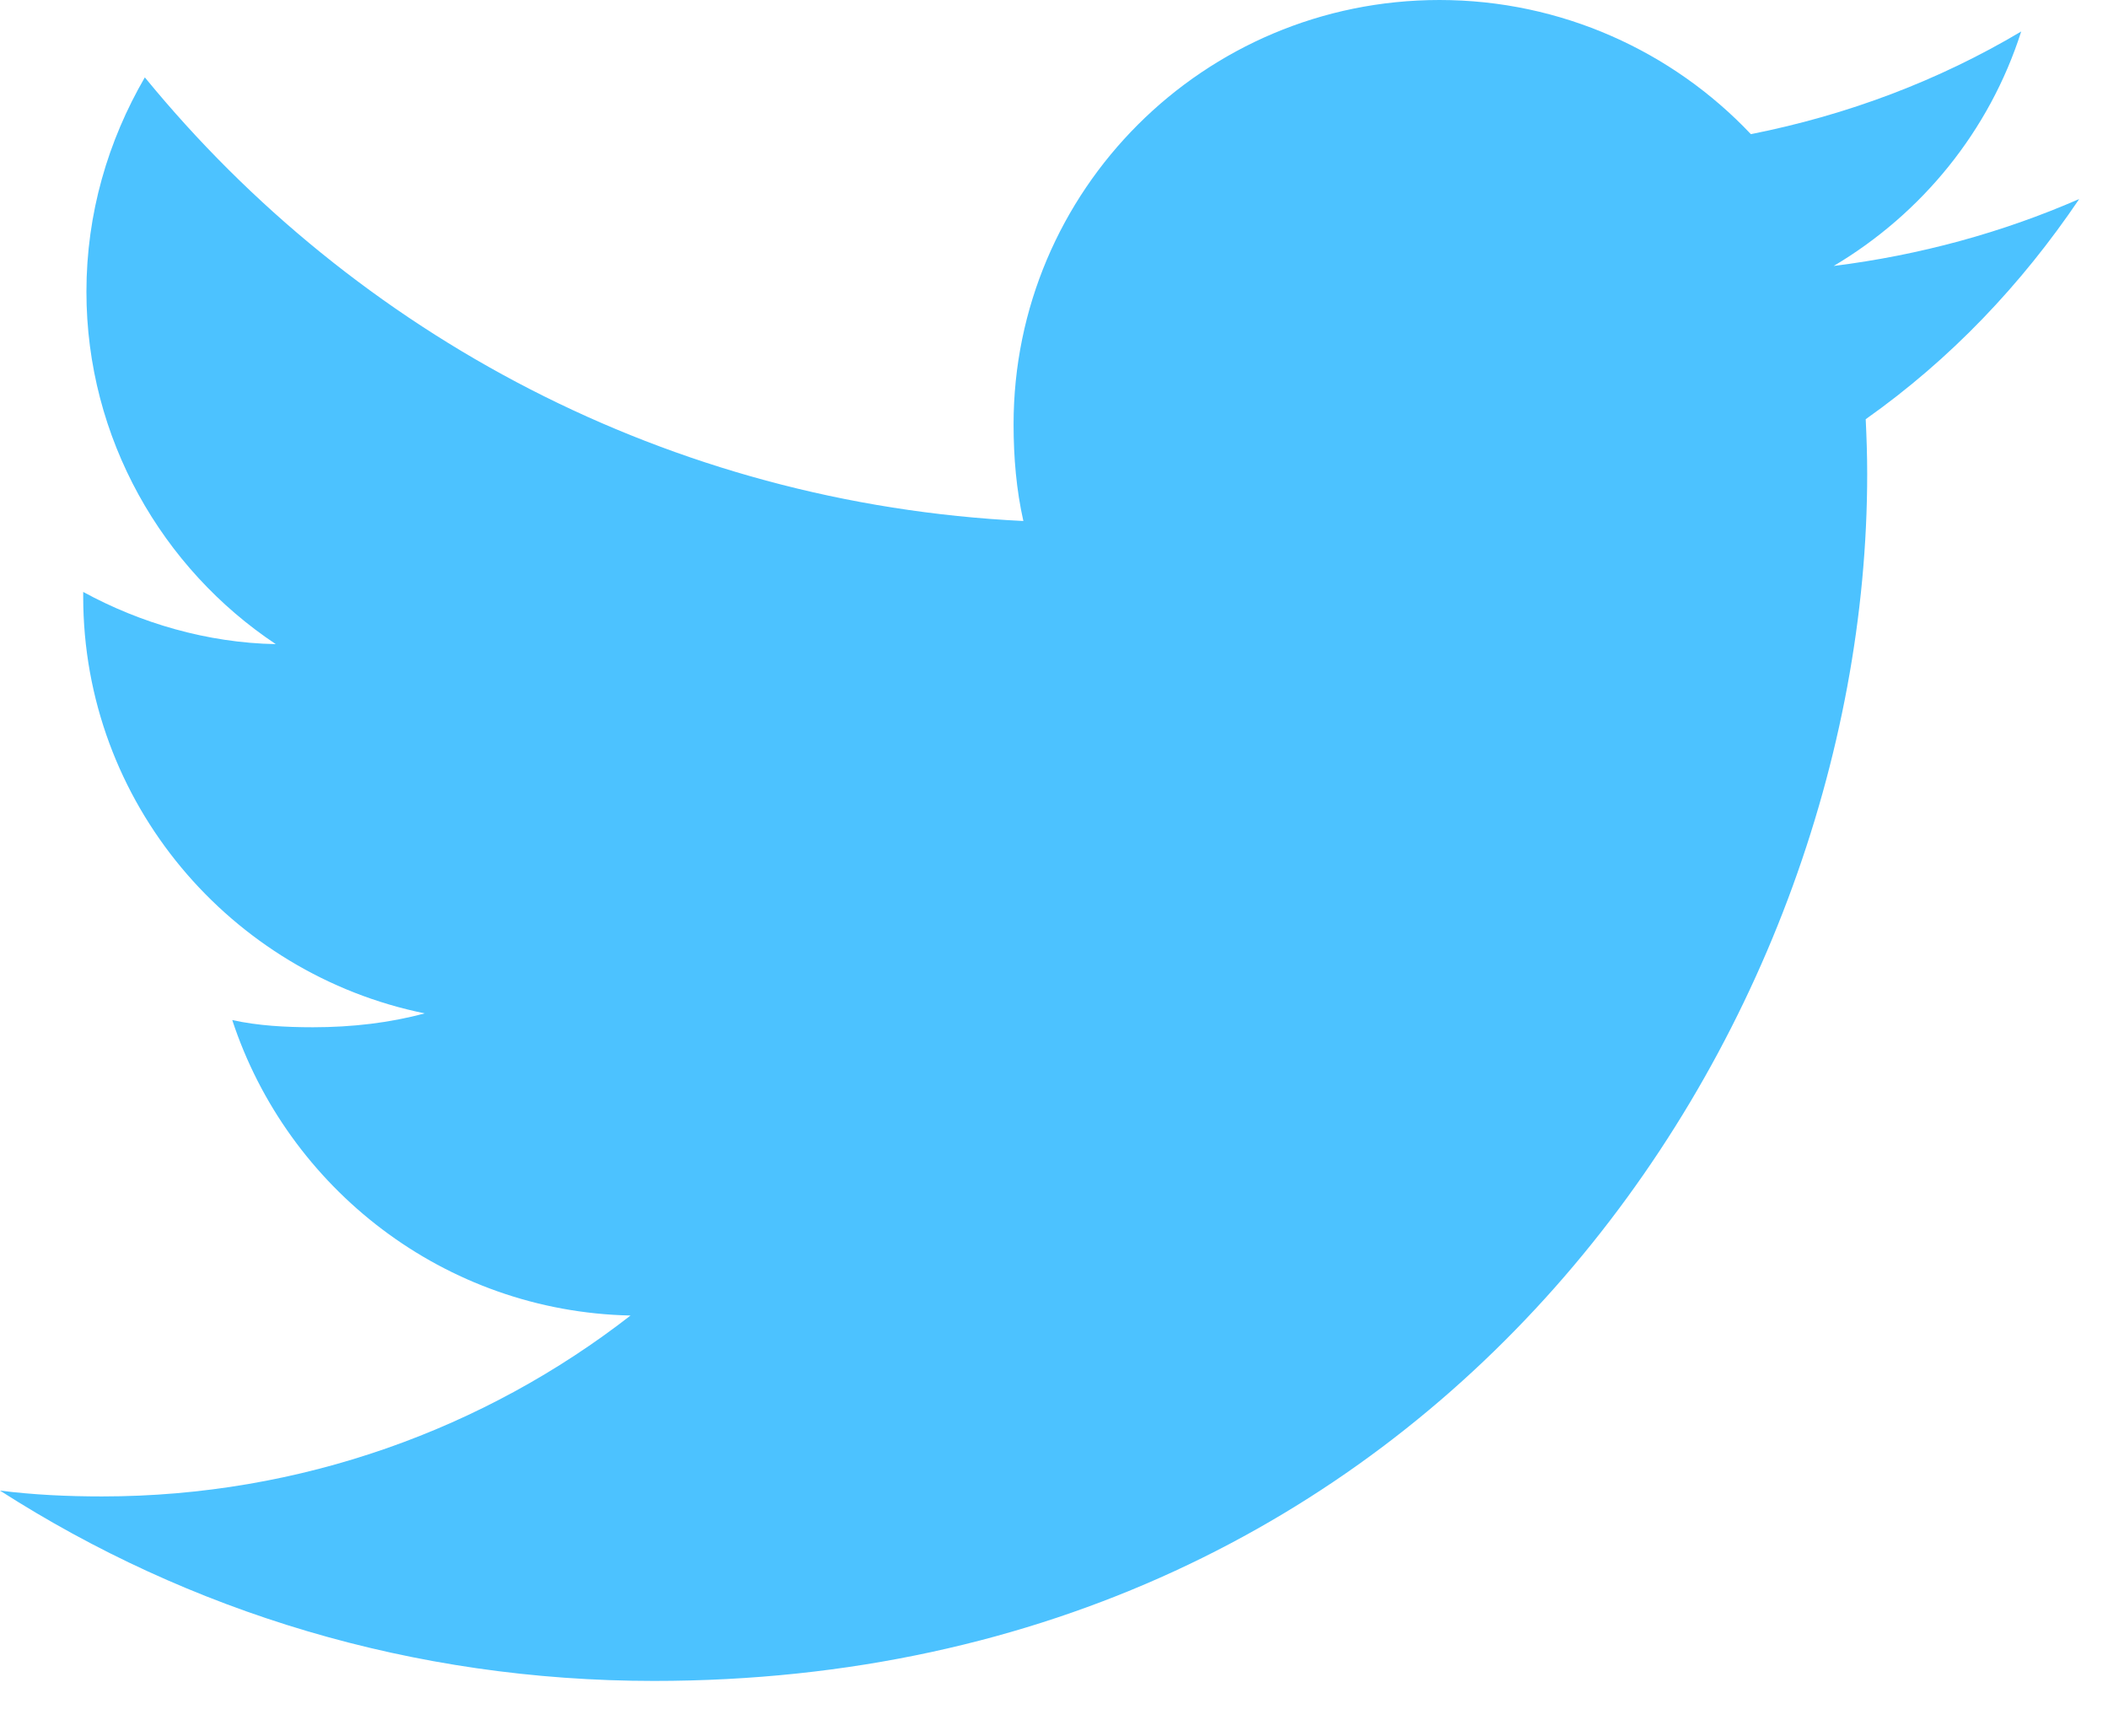 <svg width="17" height="14" viewBox="0 0 17 14" fill="none" xmlns="http://www.w3.org/2000/svg">
<path d="M16.768 1.605C16.145 1.877 15.48 2.058 14.788 2.145C15.5 1.722 16.044 1.056 16.3 0.254C15.636 0.649 14.902 0.927 14.12 1.082C13.489 0.414 12.59 0 11.609 0C9.706 0 8.174 1.537 8.174 3.422C8.174 3.693 8.197 3.953 8.253 4.202C5.395 4.063 2.866 2.7 1.168 0.624C0.871 1.136 0.697 1.722 0.697 2.353C0.697 3.537 1.31 4.587 2.224 5.195C1.672 5.185 1.13 5.025 0.671 4.774C0.671 4.785 0.671 4.798 0.671 4.812C0.671 6.474 1.862 7.855 3.425 8.173C3.145 8.249 2.84 8.285 2.524 8.285C2.304 8.285 2.081 8.273 1.873 8.227C2.318 9.582 3.582 10.578 5.085 10.61C3.915 11.52 2.43 12.069 0.823 12.069C0.541 12.069 0.27 12.056 0 12.022C1.523 12.999 3.328 13.557 5.274 13.557C11.6 13.557 15.058 8.343 15.058 3.823C15.058 3.672 15.053 3.526 15.046 3.381C15.728 2.899 16.301 2.297 16.768 1.605Z" fill="#4CC2FF"/>
</svg>
